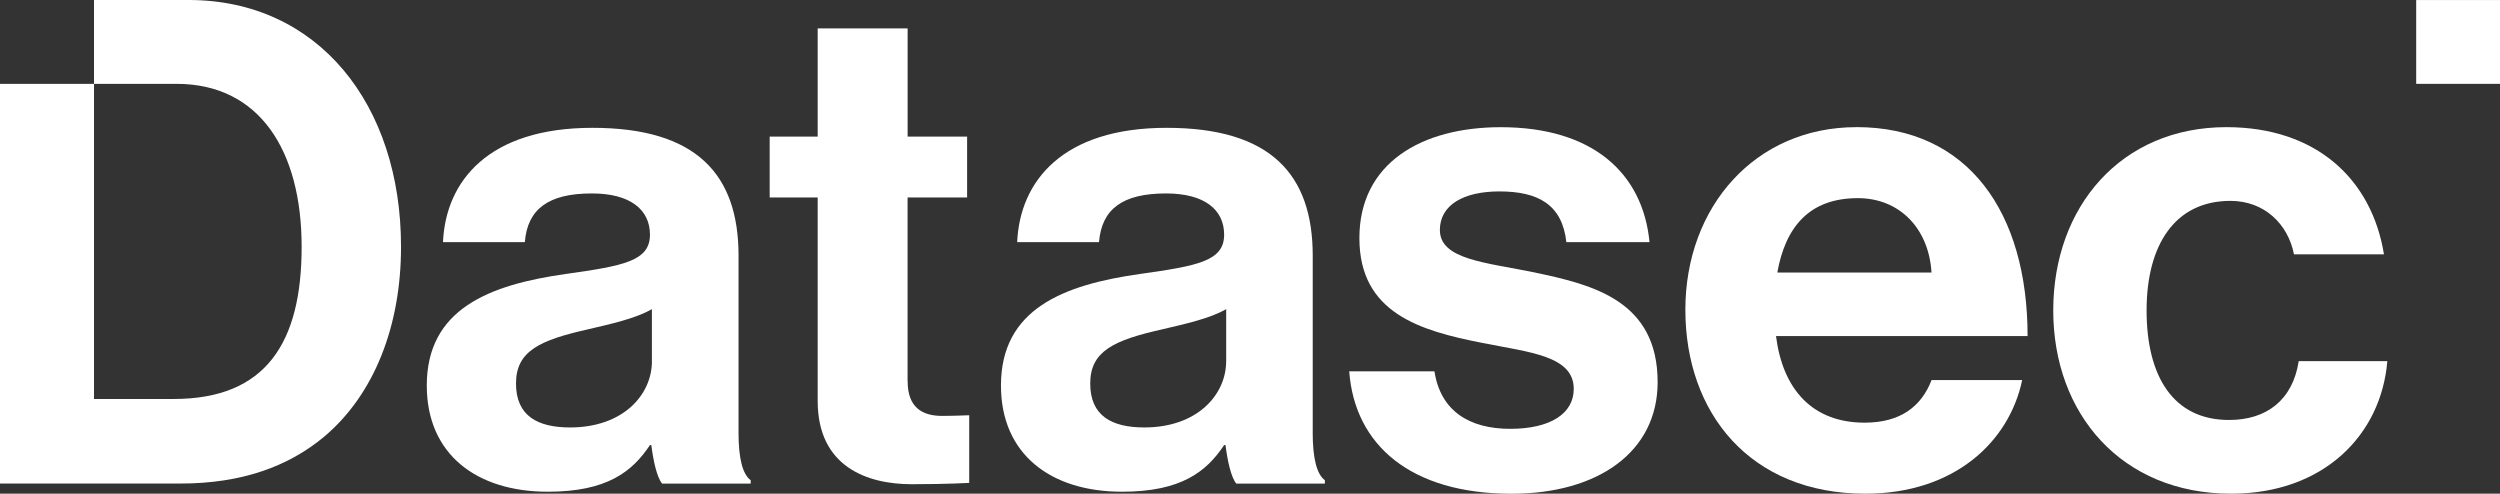 <svg xmlns="http://www.w3.org/2000/svg" id="Ebene_2" viewBox="0 0 632.12 124.83"><rect x="0" y="0" width="632.12" height="124.83" fill="#333333" stroke="none"/><defs><style>.cls-1{fill:#fff;}</style></defs><g id="Ebene_1-2"><path class="cls-1" d="M186.74,109.27v-44.63c0-20.52-10.6-32.32-36.94-32.32s-37.11,13.51-37.79,28.9h20.69c.68-8.38,5.99-12.31,16.93-12.31,9.75,0,14.71,4.1,14.71,10.43,0,6.67-6.67,7.87-21.2,9.92-19.49,2.74-35.23,8.89-35.23,28.22,0,17.44,12.65,26.85,30.61,26.85,15.05,0,21.38-5.13,25.82-11.8h.34c.51,3.93,1.36,8.04,2.73,9.75h22.4v-.85c-2.05-1.54-3.08-5.47-3.08-12.14ZM164.84,91.32c0,8.55-7.34,16.76-20.69,16.76-8.21,0-13.68-2.91-13.68-11.11s5.98-10.94,18.12-13.68c5.81-1.37,12.14-2.74,16.24-5.13v13.17Z"></path><path class="cls-1" d="M229.48,96.44v-46.51h15.05v-15.39h-15.04V7.18h-22.74v27.36h-12.14v15.39h12.14v51.47c0,16.59,12.48,21.03,23.77,21.03,9.23,0,14.54-.34,14.54-.34v-17.1s-3.93.17-6.84.17c-5.13,0-8.72-2.22-8.72-8.72Z"></path><path class="cls-1" d="M47.71,0h-23.94v21.2h20.86c21.03,0,31.64,16.93,31.64,41.21s-9.06,38.47-32.32,38.47h-20.18V21.2S0,21.2,0,21.2v101.06s45.66,0,45.66,0c15.39,0,27.19-4.27,36.25-11.8,12.82-10.77,19.49-28.21,19.49-48.05C101.41,26.33,80.38,0,47.71,0Z"></path><path class="cls-1" d="M331.92,109.27v-44.63c0-20.52-10.6-32.32-36.94-32.32s-37.11,13.51-37.79,28.9h20.69c.68-8.38,5.98-12.31,16.93-12.31,9.75,0,14.71,4.1,14.71,10.43,0,6.67-6.67,7.87-21.2,9.92-19.49,2.74-35.23,8.89-35.23,28.22,0,17.44,12.65,26.85,30.61,26.85,15.05,0,21.38-5.13,25.82-11.8h.34c.51,3.93,1.36,8.04,2.73,9.75h22.4v-.85c-2.05-1.54-3.08-5.47-3.08-12.14ZM310.03,91.32c0,8.55-7.35,16.76-20.69,16.76-8.21,0-13.68-2.91-13.68-11.11s5.99-10.94,18.13-13.68c5.81-1.37,12.14-2.74,16.25-5.13v13.17Z"></path><path class="cls-1" d="M563.62,106.19c-14.19,0-20.86-11.11-20.86-27.7s7.18-27.7,21.2-27.7c8.55,0,14.54,5.81,16.07,13.51h22.75c-3.08-18.98-17.1-32.15-39.84-32.15-26.68,0-43.78,20.18-43.78,46.34s17.27,46.34,44.97,46.34c23.43,0,37.96-14.88,39.5-33.52h-22.4c-1.54,9.92-8.21,14.88-17.61,14.88Z"></path><path class="cls-1" d="M469.4,32.15c-25.65,0-43.26,20.18-43.26,46.17,0,26.16,16.42,46.51,45.49,46.51,22.57,0,36.42-13.17,39.67-28.73h-22.91c-2.57,6.67-7.87,10.77-16.93,10.77-13.17,0-20.69-8.38-22.4-21.89h63.61c0-31.29-15.05-52.84-43.26-52.84ZM449.39,68.91c2.05-11.46,8.04-18.81,20.35-18.81,10.6,0,17.96,7.69,18.64,18.81h-38.99Z"></path><path class="cls-1" d="M388.18,68.92c-12.48-2.57-24.11-3.25-24.11-10.77,0-6.33,5.99-9.75,15.05-9.75,9.92,0,15.9,3.42,16.93,12.83h21.03c-1.71-17.61-14.53-29.07-37.62-29.07-20.01,0-35.74,9.06-35.74,28.04s15.39,23.43,31.12,26.51c11.97,2.39,23.08,3.25,23.08,11.63,0,6.16-5.81,10.09-16.07,10.09s-17.61-4.45-19.15-14.54h-21.55c1.37,18.64,15.56,30.95,41.04,30.95,21.89,0,36.94-10.6,36.94-28.21,0-20.52-16.24-24.62-30.95-27.7Z"></path><rect class="cls-1" x="610.93" y=".01" width="21.19" height="21.19"></rect></g></svg>
